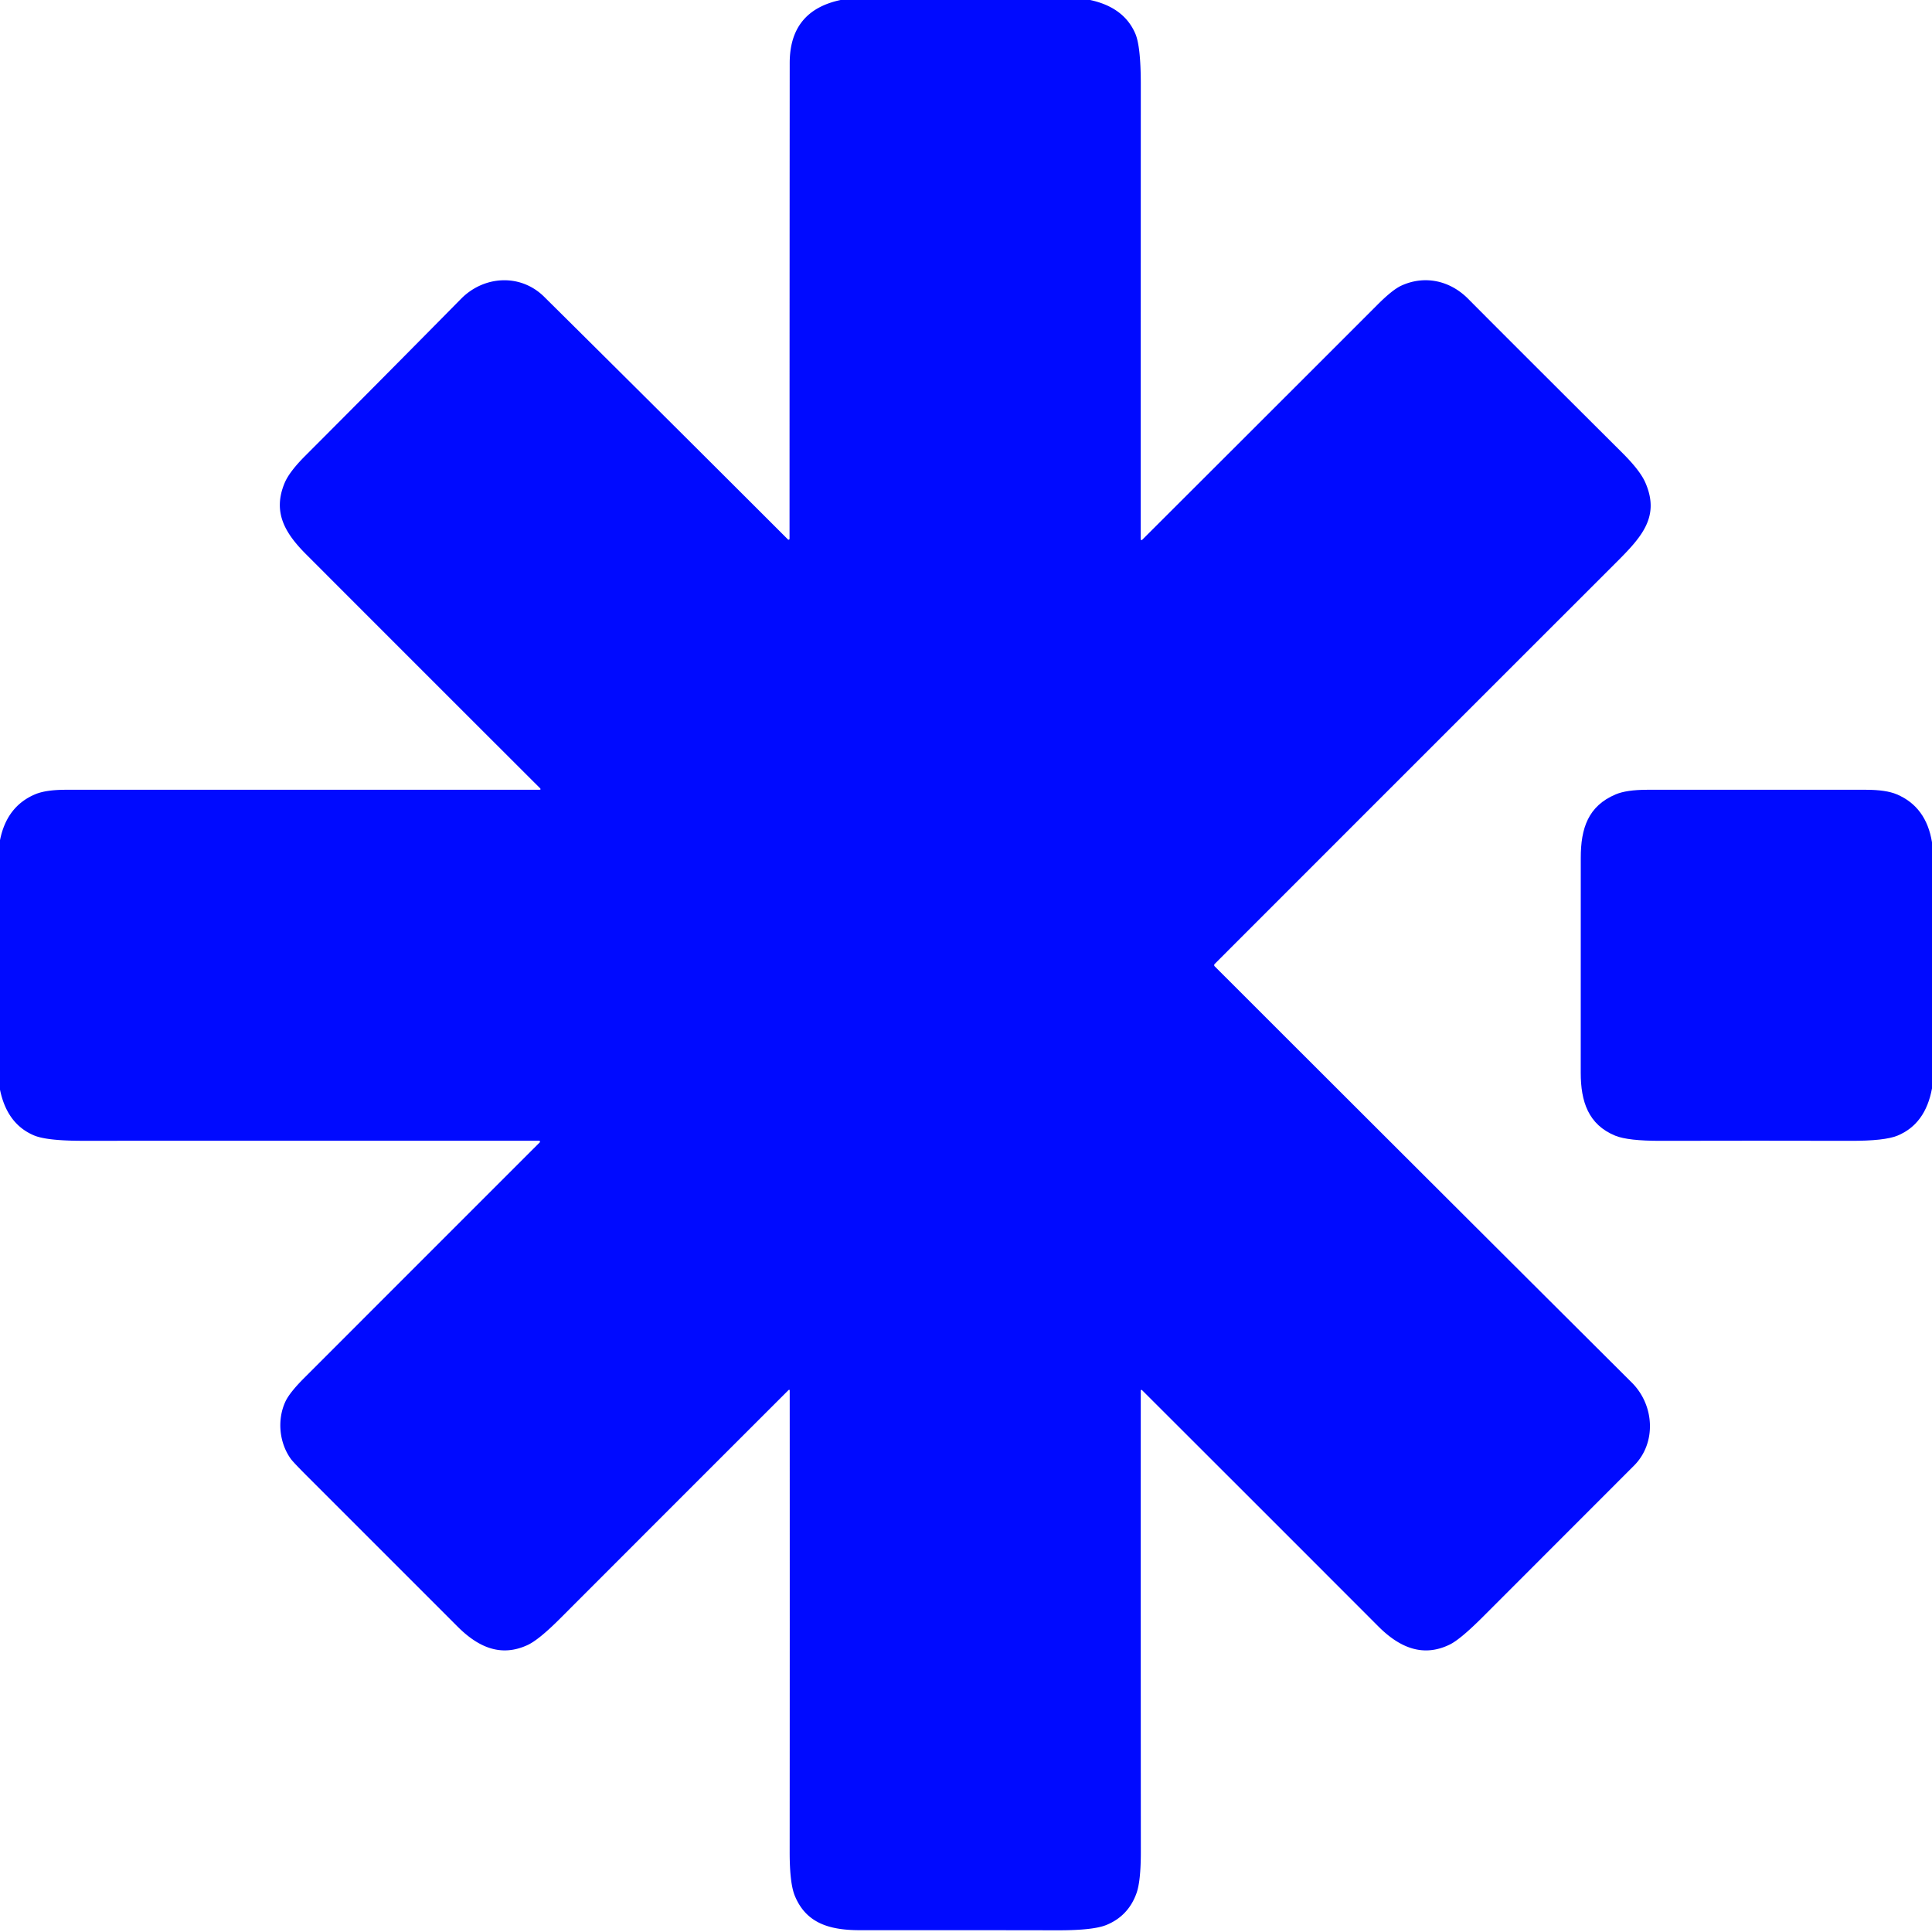 <svg viewBox="0.00 0.00 568.00 568.00" version="1.1" xmlns="http://www.w3.org/2000/svg">
<path d="M 247.13 0.00
  L 320.49 0.00
  Q 330.48 2.15 333.80 9.94
  Q 335.39 13.69 335.39 24.76
  Q 335.37 91.63 335.37 158.54
  A 0.25 0.24 -22.7 0 0 335.79 158.71
  Q 370.37 124.20 404.95 89.61
  Q 409.36 85.19 411.98 83.98
  C 418.85 80.83 426.29 82.46 431.64 87.86
  Q 441.88 98.19 476.99 133.17
  Q 482.17 138.34 483.71 141.85
  C 488.35 152.42 482.06 158.47 474.03 166.49
  Q 415.61 224.87 357.11 283.40
  A 0.49 0.48 -45.4 0 0 357.11 284.09
  Q 418.34 345.30 479.76 406.49
  C 486.46 413.18 487.01 424.27 480.39 430.89
  Q 458.24 453.06 436.09 475.22
  Q 429.39 481.93 426.26 483.47
  C 418.26 487.41 411.32 484.25 405.26 478.19
  Q 370.54 443.43 335.74 408.68
  A 0.21 0.21 0.0 0 0 335.38 408.83
  Q 335.36 476.63 335.40 544.50
  Q 335.40 553.05 334.12 556.61
  Q 331.71 563.32 325.23 565.95
  Q 321.37 567.51 311.05 567.50
  Q 281.97 567.45 252.89 567.47
  C 244.12 567.47 237.06 565.58 233.68 557.37
  Q 232.15 553.68 232.16 544.44
  Q 232.20 476.54 232.17 408.94
  Q 232.17 408.34 231.74 408.76
  Q 198.15 442.33 164.68 475.83
  Q 158.40 482.12 155.07 483.65
  C 147.10 487.31 140.44 484.14 134.46 478.15
  Q 112.72 456.41 90.98 434.67
  Q 86.25 429.95 85.48 428.88
  C 82.06 424.10 81.45 417.37 83.90 412.08
  Q 85.13 409.42 89.46 405.09
  Q 124.05 370.48 158.68 335.86
  A 0.28 0.28 0.0 0 0 158.48 335.38
  Q 91.55 335.36 24.50 335.39
  Q 13.73 335.40 9.96 333.79
  Q 2.07 330.44 0.00 320.37
  L 0.00 247.01
  Q 1.98 237.04 10.36 233.51
  Q 13.50 232.19 19.34 232.19
  Q 89.10 232.18 158.48 232.19
  Q 159.23 232.19 158.70 231.66
  Q 124.30 197.32 90.01 162.98
  C 83.69 156.66 80.14 150.52 83.66 142.04
  Q 85.03 138.73 89.69 134.06
  Q 112.71 111.01 135.57 87.83
  C 142.28 81.03 153.01 80.35 159.99 87.26
  Q 195.96 122.91 231.65 158.59
  A 0.28 0.27 22.7 0 0 232.12 158.40
  Q 232.13 88.56 232.17 18.50
  Q 232.18 3.17 247.13 0.00
  Z" fill="#000aff"></path>
<path d="M 568.00 247.63
  L 568.00 319.99
  Q 566.08 330.46 557.86 333.87
  Q 554.10 335.43 543.95 335.40
  Q 516.13 335.33 488.32 335.40
  Q 478.62 335.42 474.88 333.89
  C 466.95 330.63 464.73 323.85 464.73 315.38
  Q 464.74 283.81 464.74 252.24
  C 464.73 243.52 466.90 236.97 475.01 233.54
  Q 478.20 232.20 484.19 232.19
  Q 516.44 232.17 548.68 232.19
  Q 554.49 232.20 557.64 233.53
  Q 566.31 237.20 568.00 247.63
  Z" fill="#000aff"></path>
</svg>
